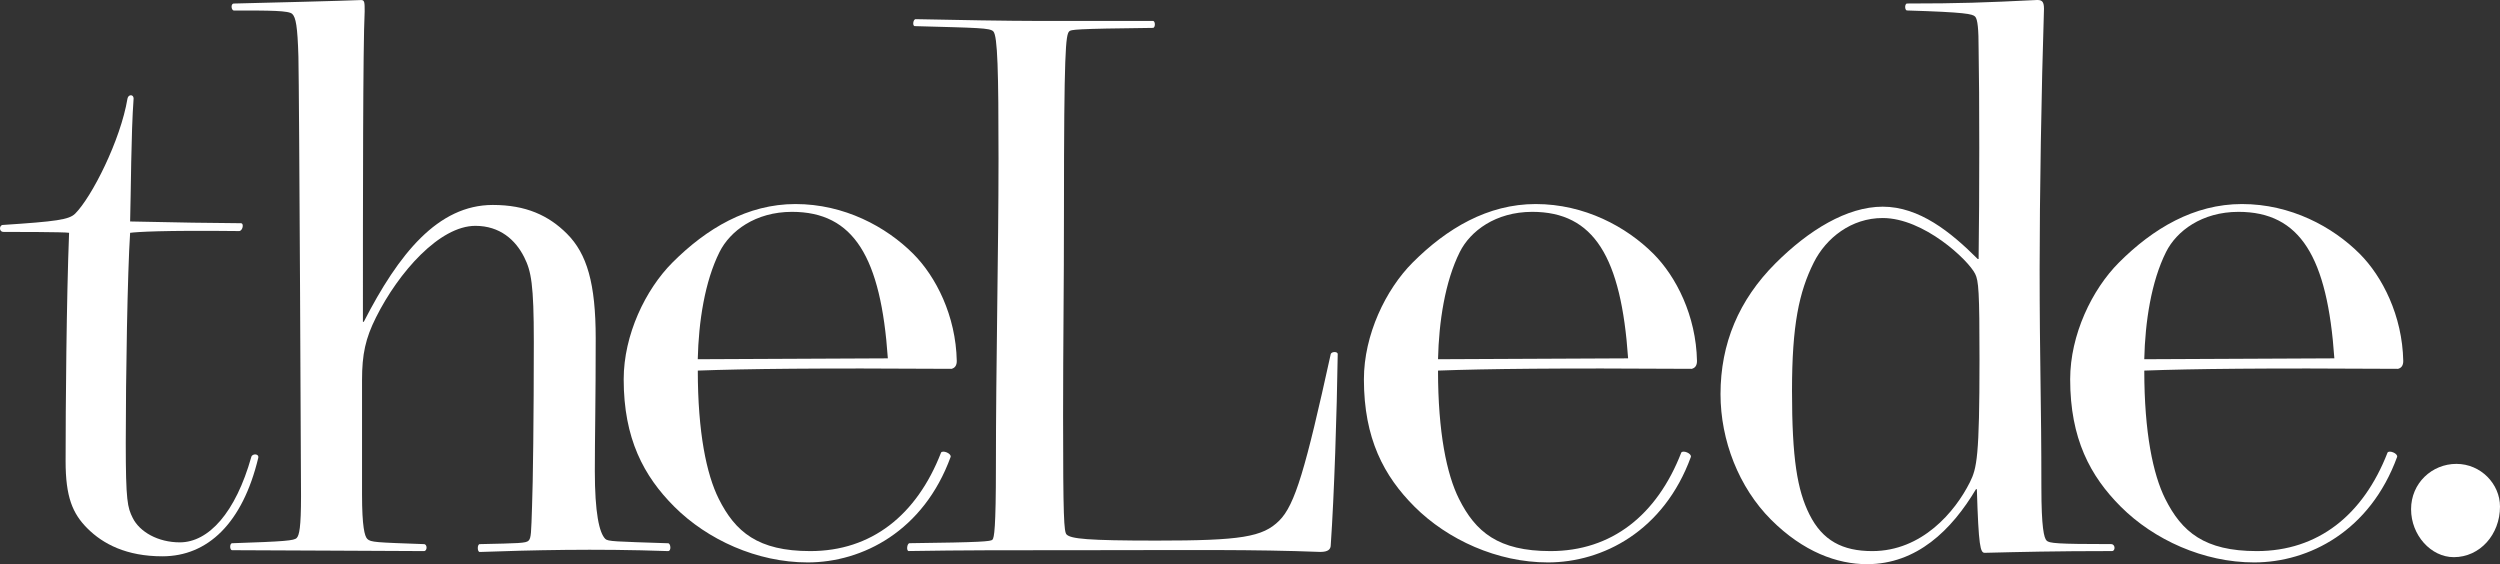 <?xml version="1.0" encoding="utf-8"?>
<!-- Generator: Adobe Illustrator 26.2.1, SVG Export Plug-In . SVG Version: 6.00 Build 0)  -->
<svg version="1.1" id="Layer_1" xmlns="http://www.w3.org/2000/svg" xmlns:xlink="http://www.w3.org/1999/xlink" x="0px" y="0px"
	 viewBox="0 0 1083.8 244.57" style="enable-background:new 0 0 1083.8 244.57;" xml:space="preserve">
<rect x="0" y="0" width="1083.8" height="244.57" fill="#333333" stroke="none"/>
<style type="text/css">
	.st0{fill:#FFFFFF;}
</style>
<path class="st0" d="M70.4,241.17c-15.5,0-25.7-5.29-32.51-12.1c-6.43-6.43-9.45-13.61-9.45-29.11c0-23.44,0.38-70.31,1.51-99.04
	c-2.27-0.38-24.19-0.38-28.35-0.38c-2.27,0-1.89-3.02-0.38-3.02c23.06-1.51,28.73-2.27,31.37-4.91c7.18-7.18,19.66-31.75,22.68-49.9
	c0.38-1.89,2.65-1.89,2.65,0c-1.13,15.5-1.13,40.45-1.51,53.3c15.5,0.38,40.45,0.76,48.01,0.76c1.51,0,0.76,3.4-0.76,3.4
	c-33.64-0.38-44.23,0.38-47.25,0.76c-1.13,17.01-1.89,61.99-1.89,91.1c0,25.33,0.76,27.97,3.02,32.51
	c3.02,6.05,10.96,10.58,20.41,10.58c12.47,0,24.19-12.85,31-37.04c0.38-1.51,3.4-1.51,3.02,0.38
	C105.18,226.8,90.06,241.17,70.4,241.17z"/>
<path class="st0" d="M100.64,238.52c-1.13,0-1.13-3.02,0-3.02c23.06-0.76,26.84-1.13,27.97-2.27c1.13-1.13,1.89-4.54,1.89-18.14
	c0-4.16-0.76-174.26-1.13-190.51c-0.38-13.23-1.13-17.01-2.65-18.52c-1.51-1.51-9.45-1.51-25.33-1.51c-1.13,0-1.51-3.02,0-3.02
	c15.5-0.38,46.12-1.13,55.19-1.51c1.51,0,1.51,1.13,1.51,4.91c-0.76,15.12-0.76,80.52-0.76,134.57h0.38
	c15.12-29.48,32.13-50.65,55.94-50.65c14.36,0,24.19,4.54,32.13,12.47c8.69,8.69,12.47,21.55,12.47,45.36
	c0,27.22-0.38,43.09-0.38,57.46c0,18.14,1.89,26.84,4.54,29.48c1.13,1.13,4.16,1.13,27.22,1.89c1.13,0,1.51,3.4,0,3.4
	c-31.75-1.13-60.1-0.38-81.65,0.38c-1.13,0-1.13-3.4,0-3.4c17.01-0.38,20.03-0.38,21.17-1.51c1.13-1.13,1.13-3.4,1.51-15.12
	c0.38-9.07,0.76-39.31,0.76-71.07c0-24.95-1.13-30.62-4.16-36.67c-3.78-7.56-10.58-13.61-21.17-13.61
	c-15.5,0-33.26,20.03-43.09,39.69c-4.54,9.07-6.05,15.88-6.05,27.22v49.52c0,13.99,1.13,18.14,2.27,19.28
	c1.51,1.51,3.78,1.51,24.57,2.27c1.51,0,1.51,3.02,0,3.02C167.17,238.9,119.92,238.52,100.64,238.52z"/>
<path class="st0" d="M412.12,198.08c-11.72,32.13-38.18,45.74-61.99,45.74c-21.92,0-43.47-9.83-57.83-24.19
	c-13.23-13.23-21.92-29.48-21.92-55.19c0-19.28,9.45-38.93,21.17-50.65c14.74-14.74,32.51-25.33,53.3-25.33
	c21.17,0,39.31,9.83,51.03,21.55c9.83,9.83,18.52,26.84,18.9,46.49c0,1.89-0.76,3.02-2.27,3.4c-58.59-0.38-88.83,0-110,0.76
	c0,26.84,3.78,44.98,9.07,55.57c7.18,14.36,17.01,22.68,39.69,22.68c26.46,0,46.12-15.5,56.7-42.71
	C408.71,195.05,412.49,196.56,412.12,198.08z M311.94,109.24c-6.43,12.85-9.07,30.24-9.45,46.49l82.41-0.38
	c-3.02-43.85-14.74-63.51-41.58-63.51C327.44,91.86,316.48,100.17,311.94,109.24z"/>
<path class="st0" d="M448.78,9.07h51.03c1.13,0,1.13,3.02,0,3.02c-34.4,0.38-35.53,0.76-36.29,1.51c-1.51,1.51-2.27,8.32-2.27,77.11
	c0,35.53-0.38,57.46-0.38,89.59c0,44.23,0.38,50.27,1.51,51.41c1.89,1.89,9.07,2.65,38.93,2.65c36.67,0,46.12-1.51,53.3-8.69
	c6.8-6.8,11.34-22.3,22.3-72.2c0.38-1.13,3.02-1.13,3.02,0c-0.38,25.7-1.51,60.86-3.02,82.78c0,1.89-1.13,3.02-4.54,3.02
	c-29.11-1.13-56.7-0.76-95.64-0.76c-41.96,0-59.35,0-82.78,0.38c-1.13,0-0.76-3.4,0.38-3.4c31.37-0.38,35.15-0.76,35.91-1.51
	c0.76-0.76,1.51-4.91,1.51-31.75c0-44.23,1.13-92.61,1.13-133.44c0-37.8-0.38-53.3-2.27-55.19c-1.51-1.51-6.43-1.51-34.02-2.27
	c-1.13,0-0.76-3.02,0.38-3.02C413.62,8.69,438.57,9.07,448.78,9.07z"/>
<path class="st0" d="M733.03,198.08c-11.72,32.13-38.18,45.74-61.99,45.74c-21.92,0-43.47-9.83-57.84-24.19
	c-13.23-13.23-21.92-29.48-21.92-55.19c0-19.28,9.45-38.93,21.17-50.65c14.74-14.74,32.51-25.33,53.3-25.33
	c21.17,0,39.31,9.83,51.03,21.55c9.83,9.83,18.52,26.84,18.9,46.49c0,1.89-0.76,3.02-2.27,3.4c-58.59-0.38-88.83,0-110,0.76
	c0,26.84,3.78,44.98,9.07,55.57c7.18,14.36,17.01,22.68,39.69,22.68c26.46,0,46.12-15.5,56.7-42.71
	C729.63,195.05,733.41,196.56,733.03,198.08z M632.86,109.24c-6.43,12.85-9.07,30.24-9.45,46.49l82.41-0.38
	c-3.02-43.85-14.74-63.51-41.58-63.51C648.36,91.86,637.4,100.17,632.86,109.24z"/>
<path class="st0" d="M883.09,0c1.89,0,3.02,0.38,3.02,3.78c-1.13,34.78-1.89,82.03-1.89,112.65c0,40.45,0.76,57.08,0.76,94.88
	c0,17.39,1.13,21.92,2.27,23.06c1.13,1.13,4.16,1.51,27.97,1.51c1.89,0,1.89,3.02,0.38,3.02c-24.95,0-39.69,0.38-55.19,0.76
	c-1.89,0-2.65-2.65-3.4-27.59h-0.38c-10.58,17.77-25.7,32.51-47.25,32.51c-12.85,0-27.59-5.29-41.58-19.28
	c-13.99-13.99-21.92-34.4-21.92-54.43c0-21.92,7.94-40.82,23.81-56.7c14.36-14.36,31-24.57,46.5-24.57
	c15.88,0,29.48,10.96,41.2,22.68h0.38c0.38-26.84,0.38-71.44,0-91.1c0-8.32-0.38-12.85-1.51-13.99c-1.13-1.13-4.16-1.89-29.48-2.65
	c-1.13,0-1.13-3.02,0-3.02C849.83,1.51,860.04,1.13,883.09,0z M786.32,113.78c-6.43,12.85-9.45,27.22-9.45,55.57
	c0,29.48,2.27,43.09,7.56,53.68c5.67,11.34,14.36,15.88,27.22,15.88c21.55,0,35.91-17.01,42.34-29.86
	c3.02-6.05,4.16-10.96,4.16-53.3c0-29.48-0.38-34.02-1.89-37.04c-3.02-6.05-22.3-24.19-40.07-24.19
	C802.58,94.5,791.62,103.2,786.32,113.78z"/>
<path class="st0" d="M1039.2,198.08c-11.72,32.13-38.18,45.74-61.99,45.74c-21.92,0-43.47-9.83-57.83-24.19
	c-13.23-13.23-21.92-29.48-21.92-55.19c0-19.28,9.45-38.93,21.17-50.65c14.74-14.74,32.51-25.33,53.3-25.33
	c21.17,0,39.31,9.83,51.03,21.55c9.83,9.83,18.52,26.84,18.9,46.49c0,1.89-0.76,3.02-2.27,3.4c-58.59-0.38-88.83,0-110,0.76
	c0,26.84,3.78,44.98,9.07,55.57c7.18,14.36,17.01,22.68,39.69,22.68c26.46,0,46.12-15.5,56.7-42.71
	C1035.8,195.05,1039.58,196.56,1039.2,198.08z M939.03,109.24c-6.43,12.85-9.07,30.24-9.45,46.49l82.41-0.38
	c-3.02-43.85-14.74-63.51-41.58-63.51C954.53,91.86,943.57,100.17,939.03,109.24z"/>
<path class="st0" d="M1064.9,201.1c10.58,0,18.9,8.69,18.9,18.52c0,12.1-8.69,21.92-20.03,21.92c-9.83,0-18.52-9.45-18.52-20.79
	C1045.25,209.42,1054.32,201.1,1064.9,201.1z"/>
</svg>